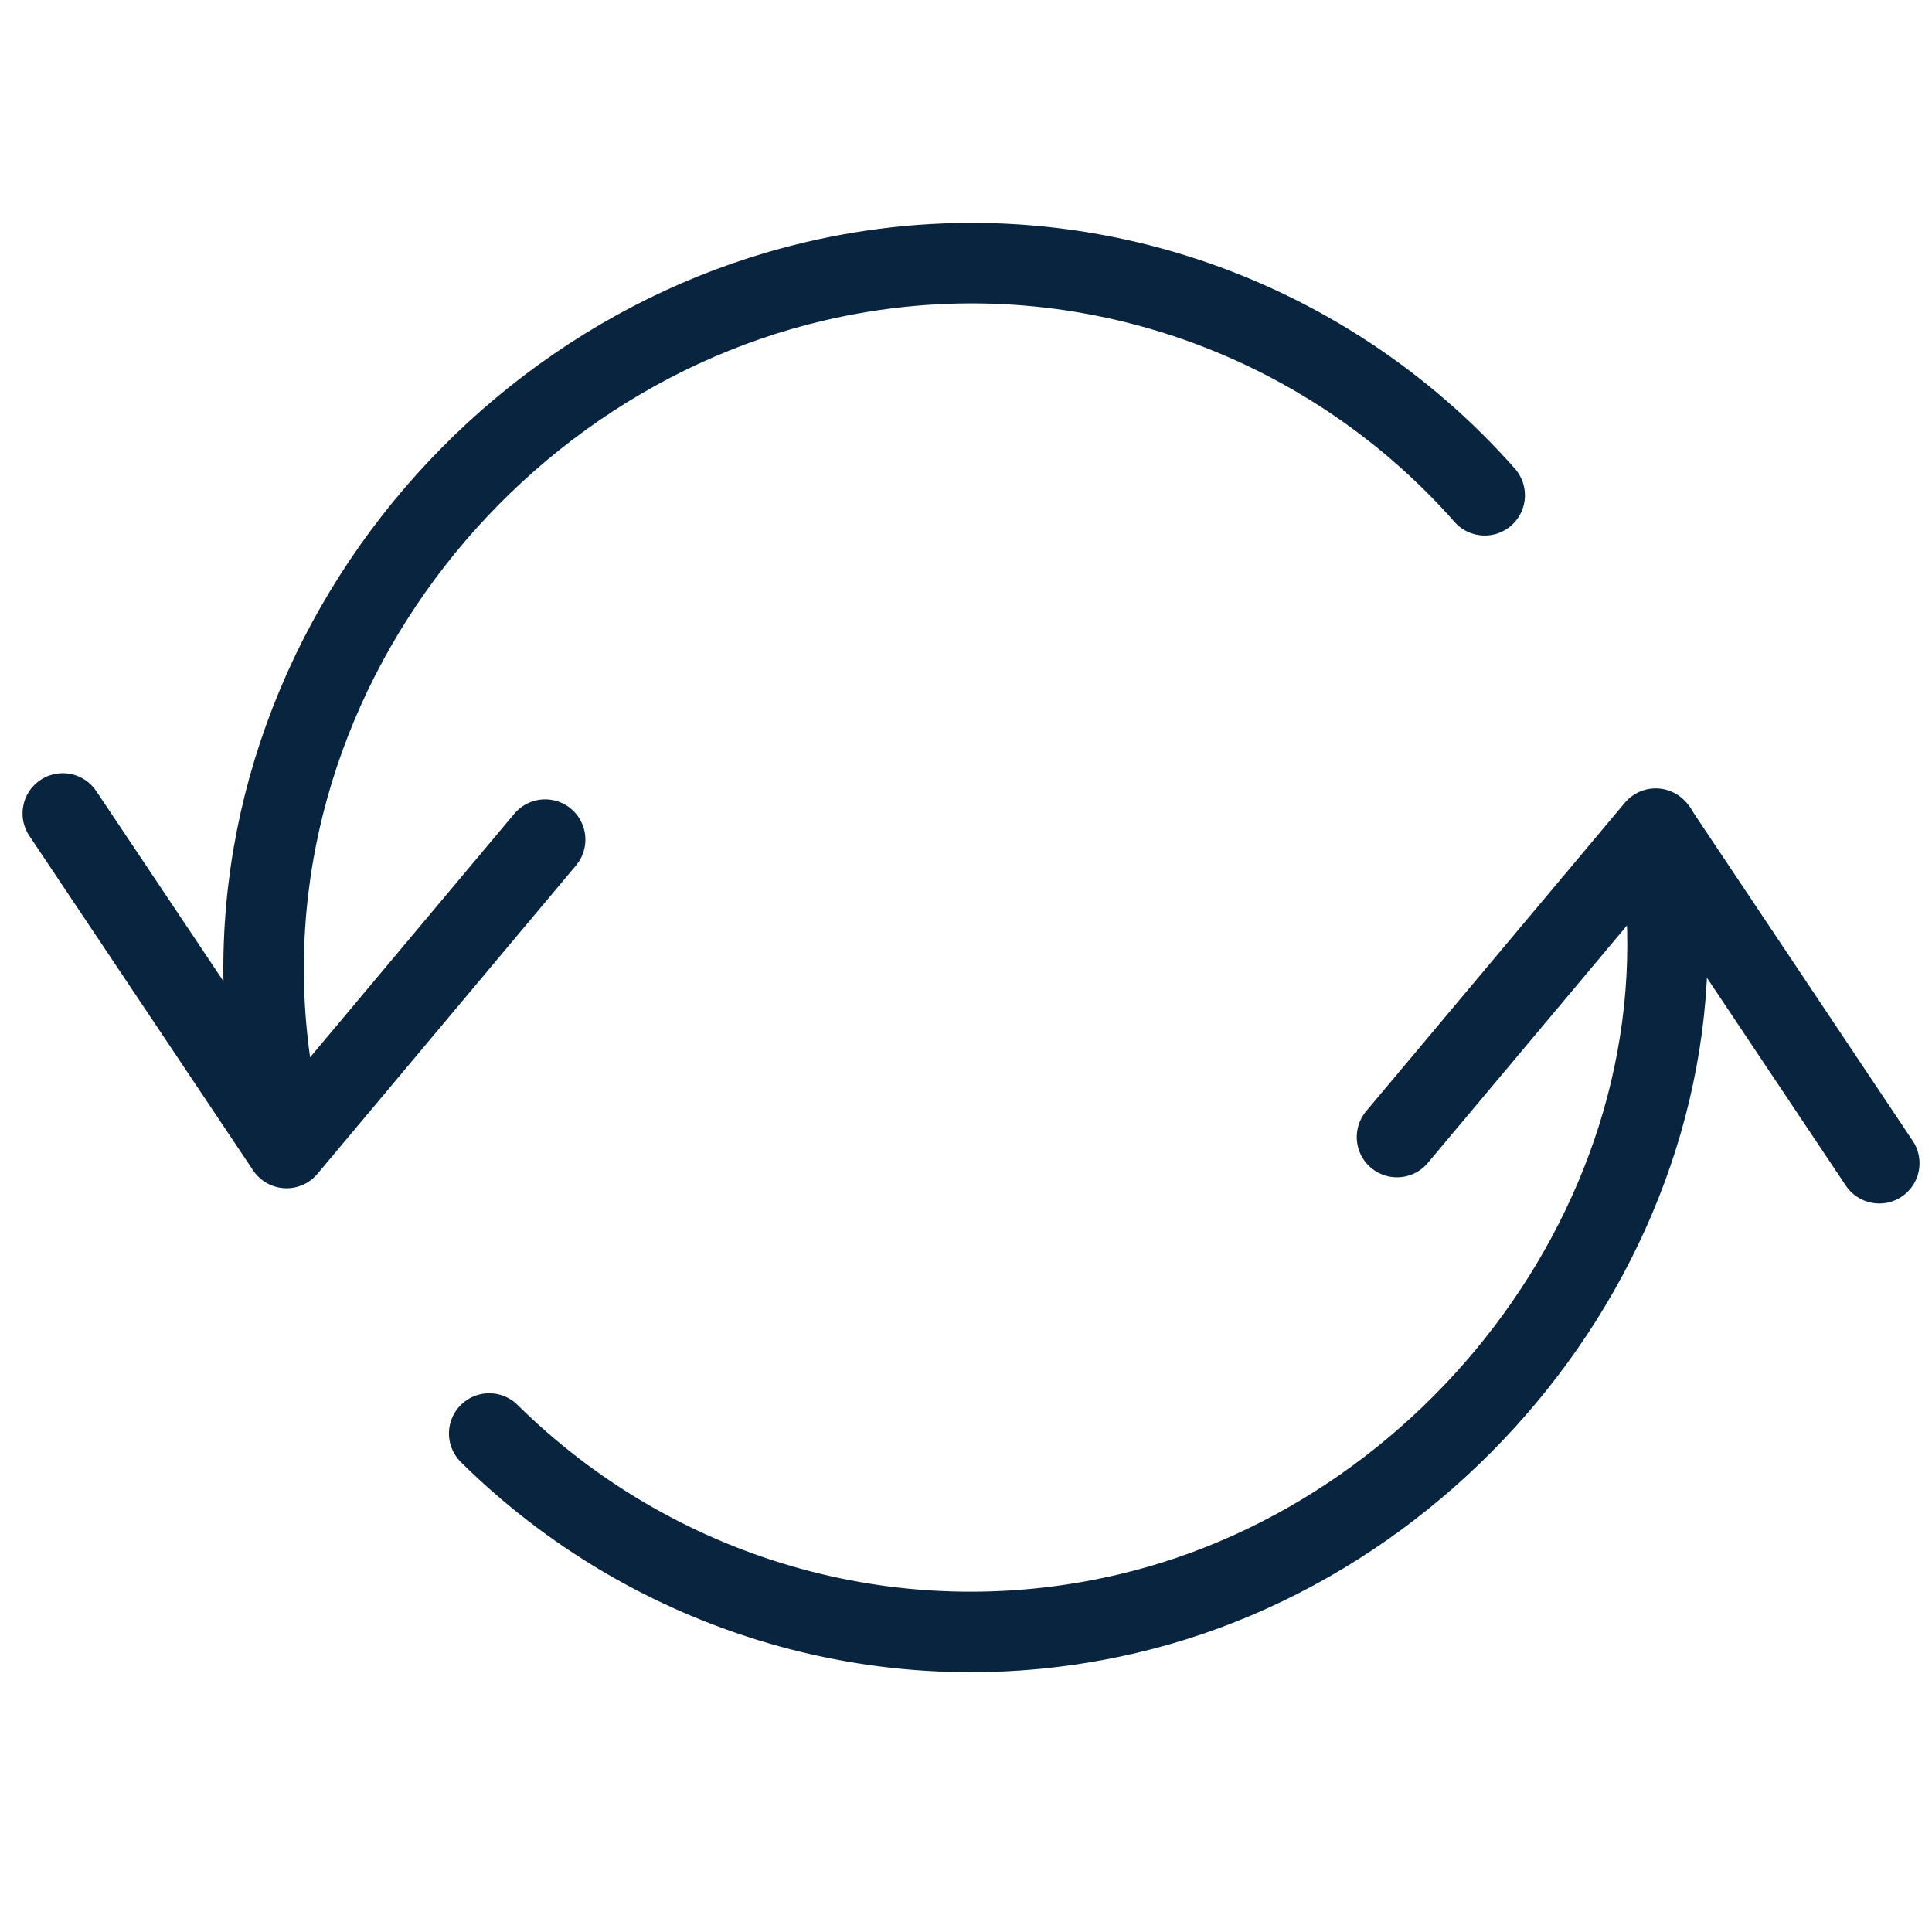 <svg xmlns="http://www.w3.org/2000/svg" viewBox="0 0 48 48" style="stroke: #08243E;">
  <g stroke-width="2" fill="none" fill-rule="evenodd" stroke-linecap="round" stroke-linejoin="round">
    <path d="M1.56 20.21l5.56 8.312 6.424-7.662M46.69 28.9l-5.555-8.313-6.427 7.663"/>
    <path d="M41.167 20.625c1.652 8.82-4.687 17.482-13.16 19.468-5.912 1.386-11.832-.5-15.853-4.478m-5.03-7.198c-2.607-9.77 3.98-19.285 13.12-21.427 6.317-1.48 12.634.77 16.643 5.315"/>
  </g>
</svg>